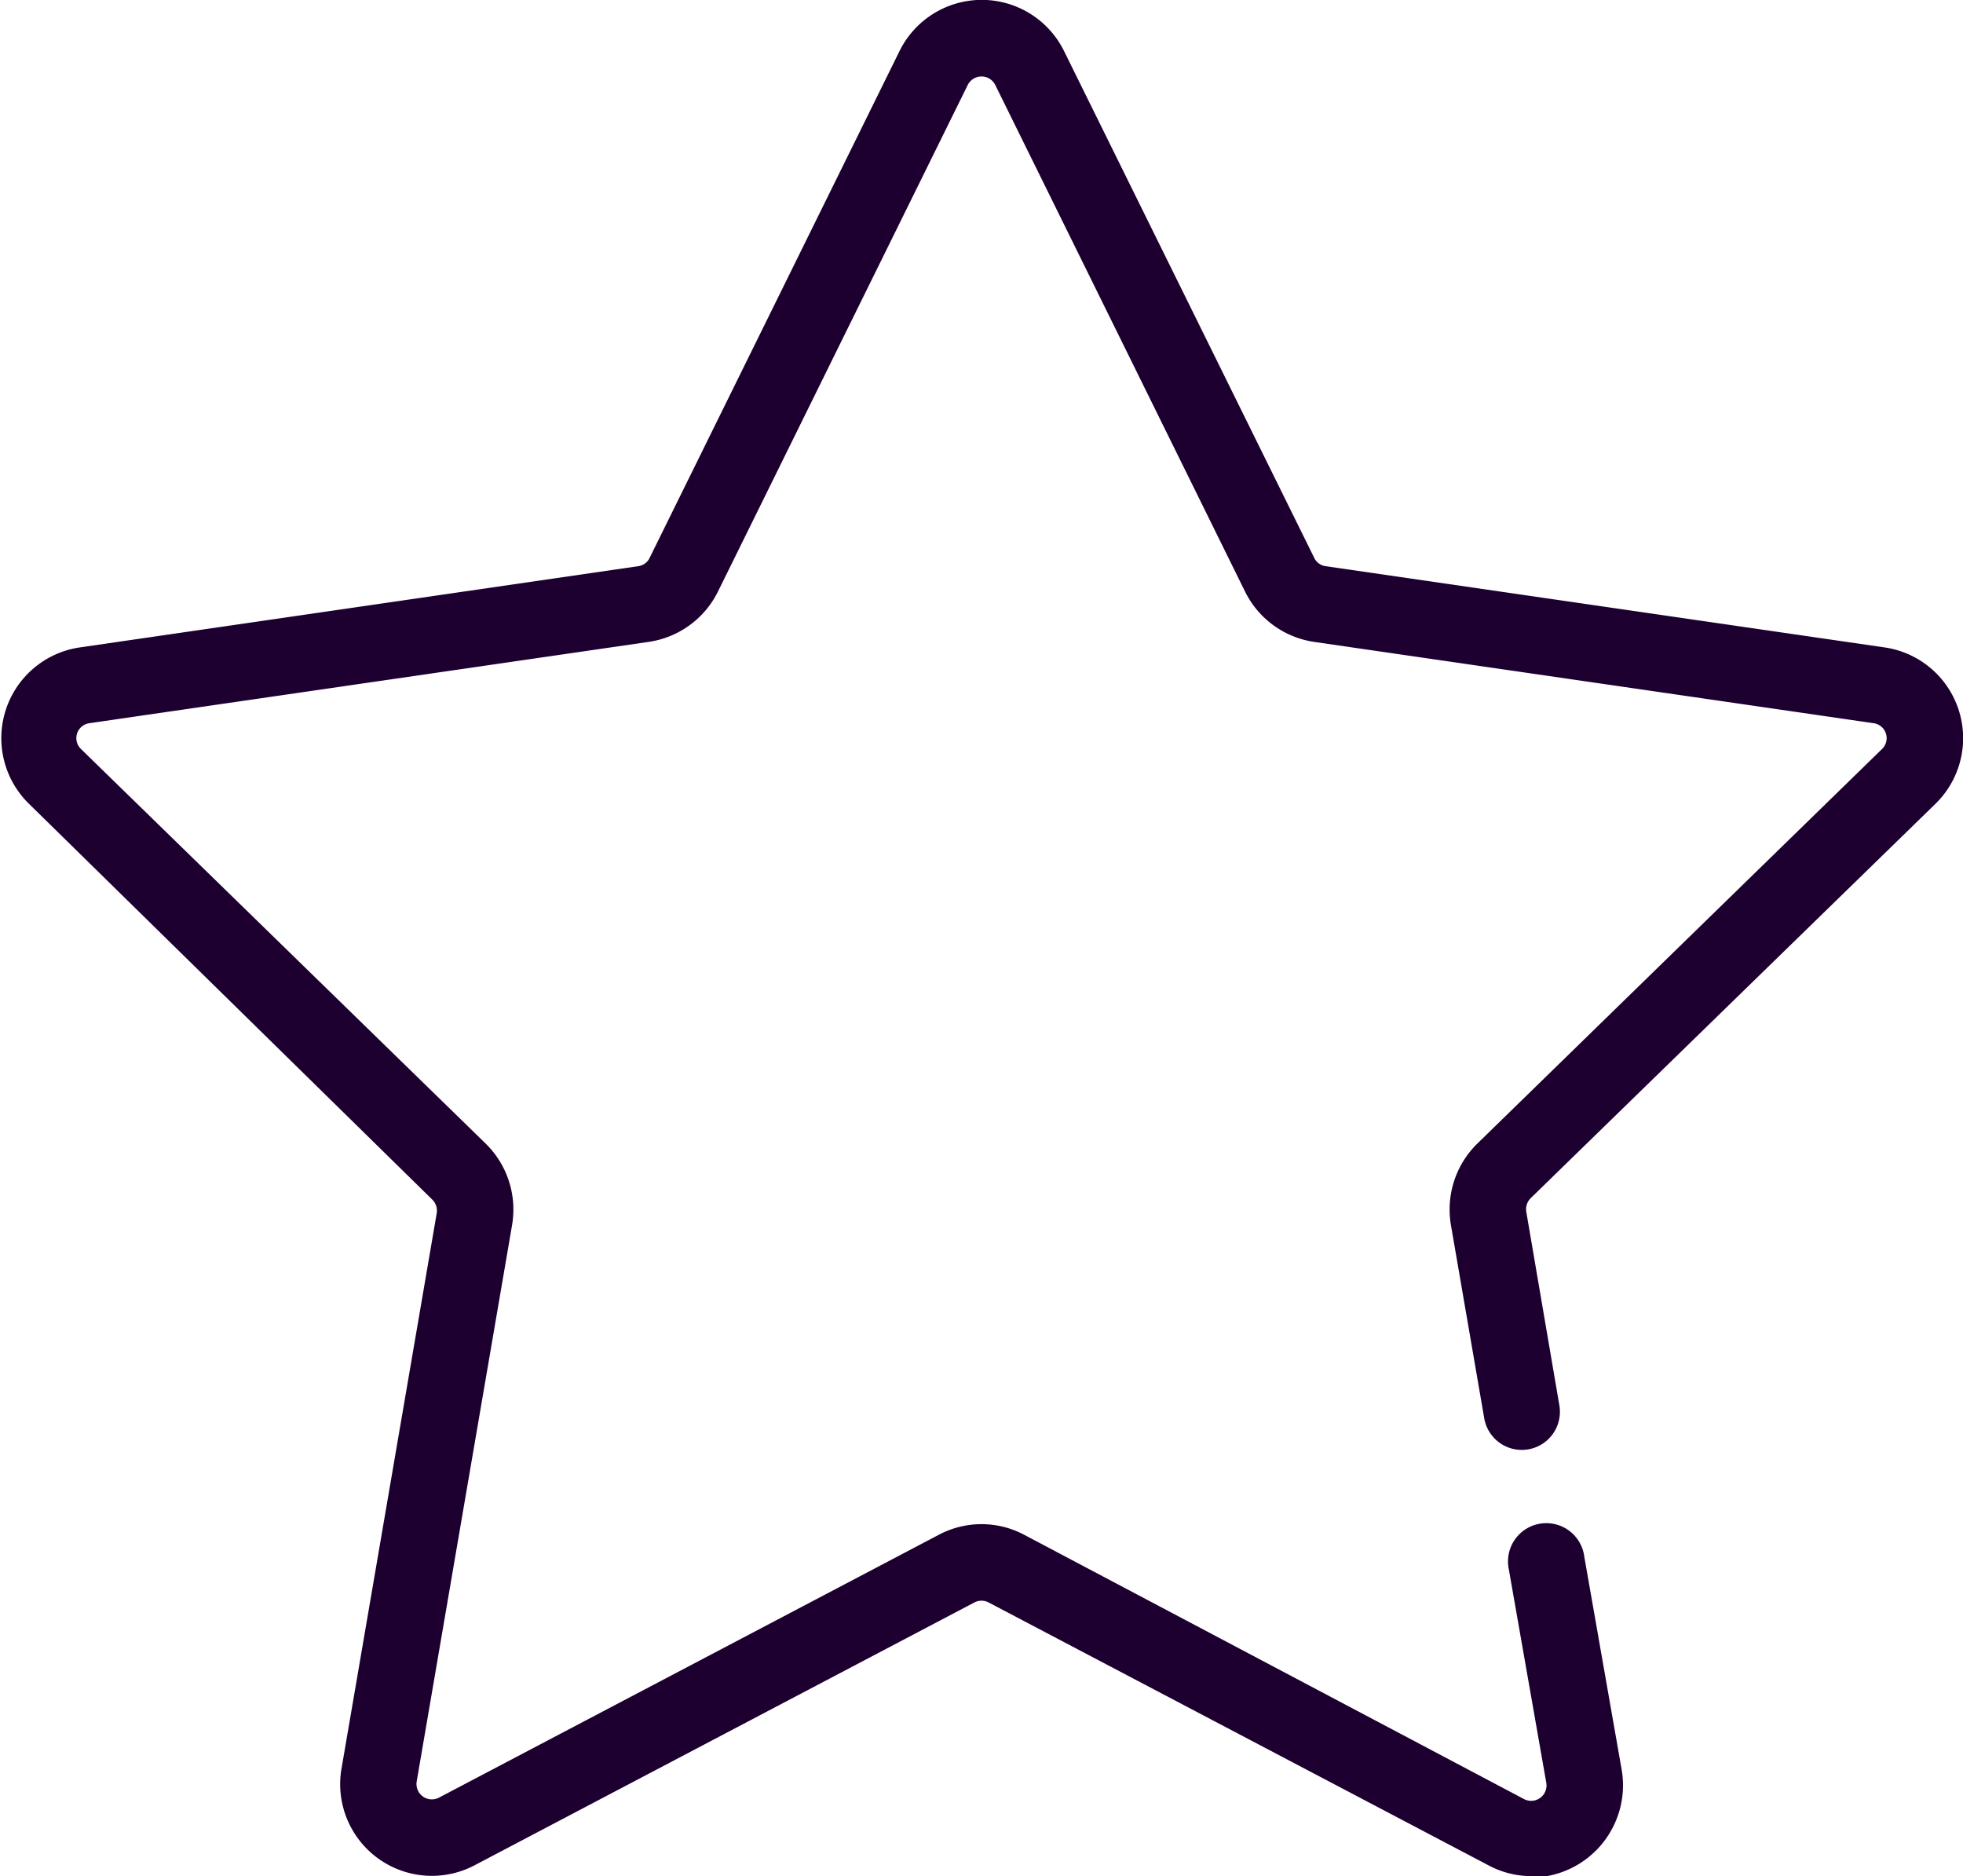 <svg xmlns="http://www.w3.org/2000/svg" viewBox="0 0 67.65 64.65"><defs><style>.cls-1{fill:#1d0030;}</style></defs><title>star</title><g id="Слой_2" data-name="Слой 2"><g id="outline"><path class="cls-1" d="M52.78,64.65a3.12,3.12,0,0,1-1.48-.37L34.07,55.22a.53.53,0,0,0-.49,0L16.35,64.28A3.16,3.16,0,0,1,11.76,61l3.29-19.19a.54.54,0,0,0-.15-.47L1,27.7a3.16,3.16,0,0,1,1.75-5.39L22,19.51a.51.51,0,0,0,.39-.29L31,1.76a3.16,3.16,0,0,1,5.67,0l8.62,17.46a.51.51,0,0,0,.39.29l19.27,2.8a3.16,3.16,0,0,1,1.75,5.39L52.75,41.29a.54.54,0,0,0-.15.47l1.14,6.67a1.31,1.31,0,1,1-2.59.44L50,42.2a3.18,3.18,0,0,1,.91-2.79L64.85,25.82a.52.52,0,0,0-.29-.9l-19.27-2.8a3.17,3.17,0,0,1-2.38-1.73L34.3,2.93a.53.53,0,0,0-.95,0L24.74,20.39a3.17,3.17,0,0,1-2.39,1.73L3.09,24.92a.52.52,0,0,0-.29.9L16.74,39.41a3.18,3.18,0,0,1,.91,2.79L14.36,61.39a.53.53,0,0,0,.76.56l17.23-9.06a3.14,3.14,0,0,1,2.95,0L52.53,62a.53.53,0,0,0,.76-.56L52,54.09a1.32,1.32,0,1,1,2.6-.44L55.89,61a3.18,3.18,0,0,1-3.11,3.7Z"/></g></g></svg>